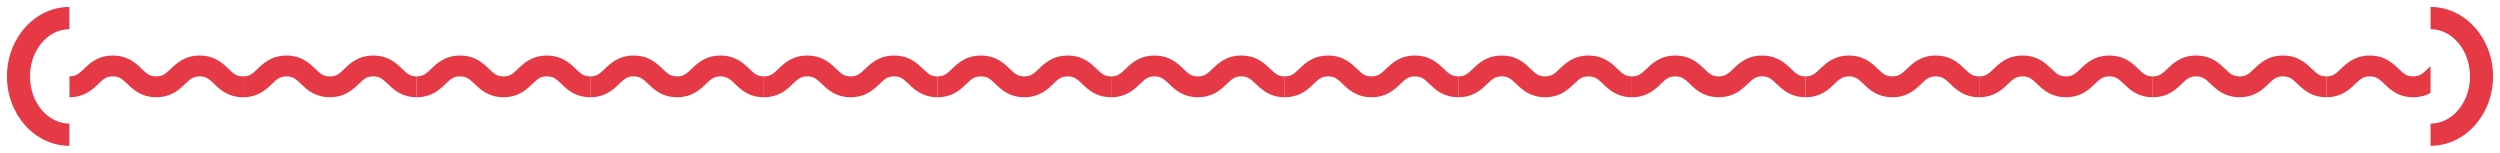 <?xml version="1.0" encoding="UTF-8"?> <svg xmlns="http://www.w3.org/2000/svg" width="360" height="22" viewBox="0 0 360 22" fill="none"><path d="M4.319 11C4.319 7.253 6.866 4.203 10 4.203V1C5.038 1 1 5.486 1 11C1 16.514 5.038 21 10 21V17.797C6.866 17.797 4.319 14.747 4.319 11Z" fill="#E63946"></path><g clip-path="url(#clip0_4045_543)"><path d="M35 11C34.078 11 33.67 10.648 32.908 9.915C32.066 9.107 30.913 8 28.749 8C26.584 8 25.434 9.107 24.59 9.915C23.828 10.648 23.419 11 22.497 11C21.576 11 21.168 10.648 20.405 9.915C19.564 9.107 18.41 8 16.249 8C14.087 8 12.934 9.107 12.092 9.915C11.33 10.648 10.921 11 10 11V14C12.162 14 13.315 12.893 14.157 12.085C14.919 11.352 15.327 11 16.249 11C17.17 11 17.579 11.352 18.341 12.085C19.183 12.893 20.336 14 22.497 14C24.659 14 25.812 12.893 26.657 12.085C27.419 11.352 27.827 11 28.749 11C29.67 11 30.079 11.352 30.841 12.085C31.683 12.893 32.836 14 35 14V11Z" fill="#E63946"></path><path d="M60 11C59.078 11 58.67 10.648 57.908 9.915C57.066 9.107 55.913 8 53.749 8C51.584 8 50.434 9.107 49.59 9.915C48.828 10.648 48.419 11 47.498 11C46.576 11 46.168 10.648 45.406 9.915C44.564 9.107 43.41 8 41.249 8C39.087 8 37.934 9.107 37.092 9.915C36.33 10.648 35.922 11 35 11V14C37.162 14 38.315 12.893 39.157 12.085C39.919 11.352 40.327 11 41.249 11C42.17 11 42.579 11.352 43.341 12.085C44.183 12.893 45.336 14 47.498 14C49.659 14 50.812 12.893 51.657 12.085C52.419 11.352 52.827 11 53.749 11C54.67 11 55.079 11.352 55.841 12.085C56.683 12.893 57.836 14 60 14V11Z" fill="#E63946"></path><path d="M85 11C84.079 11 83.67 10.648 82.908 9.915C82.066 9.107 80.913 8 78.749 8C76.585 8 75.434 9.107 74.59 9.915C73.828 10.648 73.419 11 72.498 11C71.576 11 71.168 10.648 70.406 9.915C69.564 9.107 68.41 8 66.249 8C64.087 8 62.934 9.107 62.092 9.915C61.33 10.648 60.922 11 60 11V14C62.162 14 63.315 12.893 64.157 12.085C64.919 11.352 65.327 11 66.249 11C67.17 11 67.579 11.352 68.341 12.085C69.183 12.893 70.336 14 72.498 14C74.659 14 75.812 12.893 76.657 12.085C77.419 11.352 77.827 11 78.749 11C79.67 11 80.079 11.352 80.841 12.085C81.683 12.893 82.836 14 85 14V11Z" fill="#E63946"></path><path d="M110 11C109.079 11 108.67 10.648 107.908 9.915C107.066 9.107 105.913 8 103.749 8C101.584 8 100.434 9.107 99.59 9.915C98.828 10.648 98.419 11 97.498 11C96.576 11 96.168 10.648 95.406 9.915C94.564 9.107 93.41 8 91.249 8C89.087 8 87.934 9.107 87.092 9.915C86.33 10.648 85.921 11 85 11V14C87.162 14 88.315 12.893 89.157 12.085C89.919 11.352 90.327 11 91.249 11C92.17 11 92.579 11.352 93.341 12.085C94.183 12.893 95.336 14 97.498 14C99.659 14 100.812 12.893 101.657 12.085C102.419 11.352 102.827 11 103.749 11C104.67 11 105.079 11.352 105.841 12.085C106.683 12.893 107.836 14 110 14V11Z" fill="#E63946"></path><path d="M135 11C134.079 11 133.67 10.648 132.908 9.915C132.066 9.107 130.913 8 128.749 8C126.584 8 125.434 9.107 124.59 9.915C123.827 10.648 123.419 11 122.498 11C121.576 11 121.168 10.648 120.405 9.915C119.564 9.107 118.411 8 116.249 8C114.087 8 112.934 9.107 112.092 9.915C111.33 10.648 110.921 11 110 11V14C112.162 14 113.315 12.893 114.157 12.085C114.919 11.352 115.327 11 116.249 11C117.17 11 117.579 11.352 118.341 12.085C119.183 12.893 120.336 14 122.498 14C124.659 14 125.812 12.893 126.657 12.085C127.419 11.352 127.827 11 128.749 11C129.67 11 130.079 11.352 130.841 12.085C131.683 12.893 132.836 14 135 14V11Z" fill="#E63946"></path><path d="M160 11C159.079 11 158.67 10.648 157.908 9.915C157.066 9.107 155.913 8 153.749 8C151.584 8 150.434 9.107 149.59 9.915C148.827 10.648 148.419 11 147.498 11C146.576 11 146.168 10.648 145.405 9.915C144.564 9.107 143.411 8 141.249 8C139.087 8 137.934 9.107 137.092 9.915C136.33 10.648 135.921 11 135 11V14C137.162 14 138.315 12.893 139.157 12.085C139.919 11.352 140.327 11 141.249 11C142.17 11 142.579 11.352 143.341 12.085C144.183 12.893 145.336 14 147.498 14C149.659 14 150.812 12.893 151.657 12.085C152.419 11.352 152.827 11 153.749 11C154.67 11 155.079 11.352 155.841 12.085C156.683 12.893 157.836 14 160 14V11Z" fill="#E63946"></path><path d="M185 11C184.079 11 183.67 10.648 182.908 9.915C182.066 9.107 180.913 8 178.749 8C176.584 8 175.434 9.107 174.59 9.915C173.827 10.648 173.419 11 172.498 11C171.576 11 171.168 10.648 170.405 9.915C169.564 9.107 168.411 8 166.249 8C164.087 8 162.934 9.107 162.092 9.915C161.33 10.648 160.921 11 160 11V14C162.162 14 163.315 12.893 164.157 12.085C164.919 11.352 165.327 11 166.249 11C167.17 11 167.579 11.352 168.341 12.085C169.183 12.893 170.336 14 172.498 14C174.659 14 175.812 12.893 176.657 12.085C177.419 11.352 177.827 11 178.749 11C179.67 11 180.079 11.352 180.841 12.085C181.683 12.893 182.836 14 185 14V11Z" fill="#E63946"></path><path d="M210 11C209.079 11 208.67 10.648 207.908 9.915C207.066 9.107 205.913 8 203.749 8C201.584 8 200.434 9.107 199.59 9.915C198.827 10.648 198.419 11 197.498 11C196.576 11 196.168 10.648 195.405 9.915C194.564 9.107 193.411 8 191.249 8C189.087 8 187.934 9.107 187.092 9.915C186.33 10.648 185.921 11 185 11V14C187.162 14 188.315 12.893 189.157 12.085C189.919 11.352 190.327 11 191.249 11C192.17 11 192.579 11.352 193.341 12.085C194.183 12.893 195.336 14 197.498 14C199.659 14 200.812 12.893 201.657 12.085C202.419 11.352 202.827 11 203.749 11C204.67 11 205.079 11.352 205.841 12.085C206.683 12.893 207.836 14 210 14V11Z" fill="#E63946"></path><path d="M235 11C234.079 11 233.67 10.648 232.908 9.915C232.066 9.107 230.913 8 228.749 8C226.584 8 225.434 9.107 224.59 9.915C223.827 10.648 223.419 11 222.498 11C221.576 11 221.168 10.648 220.405 9.915C219.564 9.107 218.411 8 216.249 8C214.087 8 212.934 9.107 212.092 9.915C211.33 10.648 210.921 11 210 11V14C212.162 14 213.315 12.893 214.157 12.085C214.919 11.352 215.327 11 216.249 11C217.17 11 217.579 11.352 218.341 12.085C219.183 12.893 220.336 14 222.498 14C224.659 14 225.812 12.893 226.657 12.085C227.419 11.352 227.827 11 228.749 11C229.67 11 230.079 11.352 230.841 12.085C231.683 12.893 232.836 14 235 14V11Z" fill="#E63946"></path><path d="M260 11C259.079 11 258.67 10.648 257.908 9.915C257.066 9.107 255.913 8 253.749 8C251.584 8 250.434 9.107 249.59 9.915C248.827 10.648 248.419 11 247.498 11C246.576 11 246.168 10.648 245.405 9.915C244.564 9.107 243.411 8 241.249 8C239.087 8 237.934 9.107 237.092 9.915C236.33 10.648 235.921 11 235 11V14C237.162 14 238.315 12.893 239.157 12.085C239.919 11.352 240.327 11 241.249 11C242.17 11 242.579 11.352 243.341 12.085C244.183 12.893 245.336 14 247.498 14C249.659 14 250.812 12.893 251.657 12.085C252.419 11.352 252.827 11 253.749 11C254.67 11 255.079 11.352 255.841 12.085C256.683 12.893 257.836 14 260 14V11Z" fill="#E63946"></path><path d="M285 11C284.079 11 283.67 10.648 282.908 9.915C282.066 9.107 280.913 8 278.749 8C276.584 8 275.434 9.107 274.59 9.915C273.827 10.648 273.419 11 272.498 11C271.576 11 271.168 10.648 270.405 9.915C269.564 9.107 268.411 8 266.249 8C264.087 8 262.934 9.107 262.092 9.915C261.33 10.648 260.921 11 260 11V14C262.162 14 263.315 12.893 264.157 12.085C264.919 11.352 265.327 11 266.249 11C267.17 11 267.579 11.352 268.341 12.085C269.183 12.893 270.336 14 272.498 14C274.659 14 275.812 12.893 276.657 12.085C277.419 11.352 277.827 11 278.749 11C279.67 11 280.079 11.352 280.841 12.085C281.683 12.893 282.836 14 285 14V11Z" fill="#E63946"></path><path d="M310 11C309.079 11 308.67 10.648 307.908 9.915C307.066 9.107 305.913 8 303.749 8C301.584 8 300.434 9.107 299.59 9.915C298.827 10.648 298.419 11 297.498 11C296.576 11 296.168 10.648 295.405 9.915C294.564 9.107 293.411 8 291.249 8C289.087 8 287.934 9.107 287.092 9.915C286.33 10.648 285.921 11 285 11V14C287.162 14 288.315 12.893 289.157 12.085C289.919 11.352 290.327 11 291.249 11C292.17 11 292.579 11.352 293.341 12.085C294.183 12.893 295.336 14 297.498 14C299.659 14 300.812 12.893 301.657 12.085C302.419 11.352 302.827 11 303.749 11C304.67 11 305.079 11.352 305.841 12.085C306.683 12.893 307.836 14 310 14V11Z" fill="#E63946"></path><path d="M335 11C334.079 11 333.67 10.648 332.908 9.915C332.066 9.107 330.913 8 328.749 8C326.584 8 325.434 9.107 324.59 9.915C323.827 10.648 323.419 11 322.498 11C321.576 11 321.168 10.648 320.405 9.915C319.564 9.107 318.411 8 316.249 8C314.087 8 312.934 9.107 312.092 9.915C311.33 10.648 310.921 11 310 11V14C312.162 14 313.315 12.893 314.157 12.085C314.919 11.352 315.327 11 316.249 11C317.17 11 317.579 11.352 318.341 12.085C319.183 12.893 320.336 14 322.498 14C324.659 14 325.812 12.893 326.657 12.085C327.419 11.352 327.827 11 328.749 11C329.67 11 330.079 11.352 330.841 12.085C331.683 12.893 332.836 14 335 14V11Z" fill="#E63946"></path><path d="M360 11C359.079 11 358.67 10.648 357.908 9.915C357.066 9.107 355.913 8 353.749 8C351.584 8 350.434 9.107 349.59 9.915C348.827 10.648 348.419 11 347.498 11C346.576 11 346.168 10.648 345.405 9.915C344.564 9.107 343.411 8 341.249 8C339.087 8 337.934 9.107 337.092 9.915C336.33 10.648 335.921 11 335 11V14C337.162 14 338.315 12.893 339.157 12.085C339.919 11.352 340.327 11 341.249 11C342.17 11 342.579 11.352 343.341 12.085C344.183 12.893 345.336 14 347.498 14C349.659 14 350.812 12.893 351.657 12.085C352.419 11.352 352.827 11 353.749 11C354.67 11 355.079 11.352 355.841 12.085C356.683 12.893 357.836 14 360 14V11Z" fill="#E63946"></path></g><path d="M350 1V4.203C353.134 4.203 355.681 7.253 355.681 11C355.681 14.747 353.134 17.797 350 17.797V21C354.962 21 359 16.514 359 11C359 5.486 354.962 1 350 1Z" fill="#E63946"></path><defs><clipPath id="clip0_4045_543"><rect width="340" height="6" fill="white" transform="translate(10 8)"></rect></clipPath></defs></svg> 